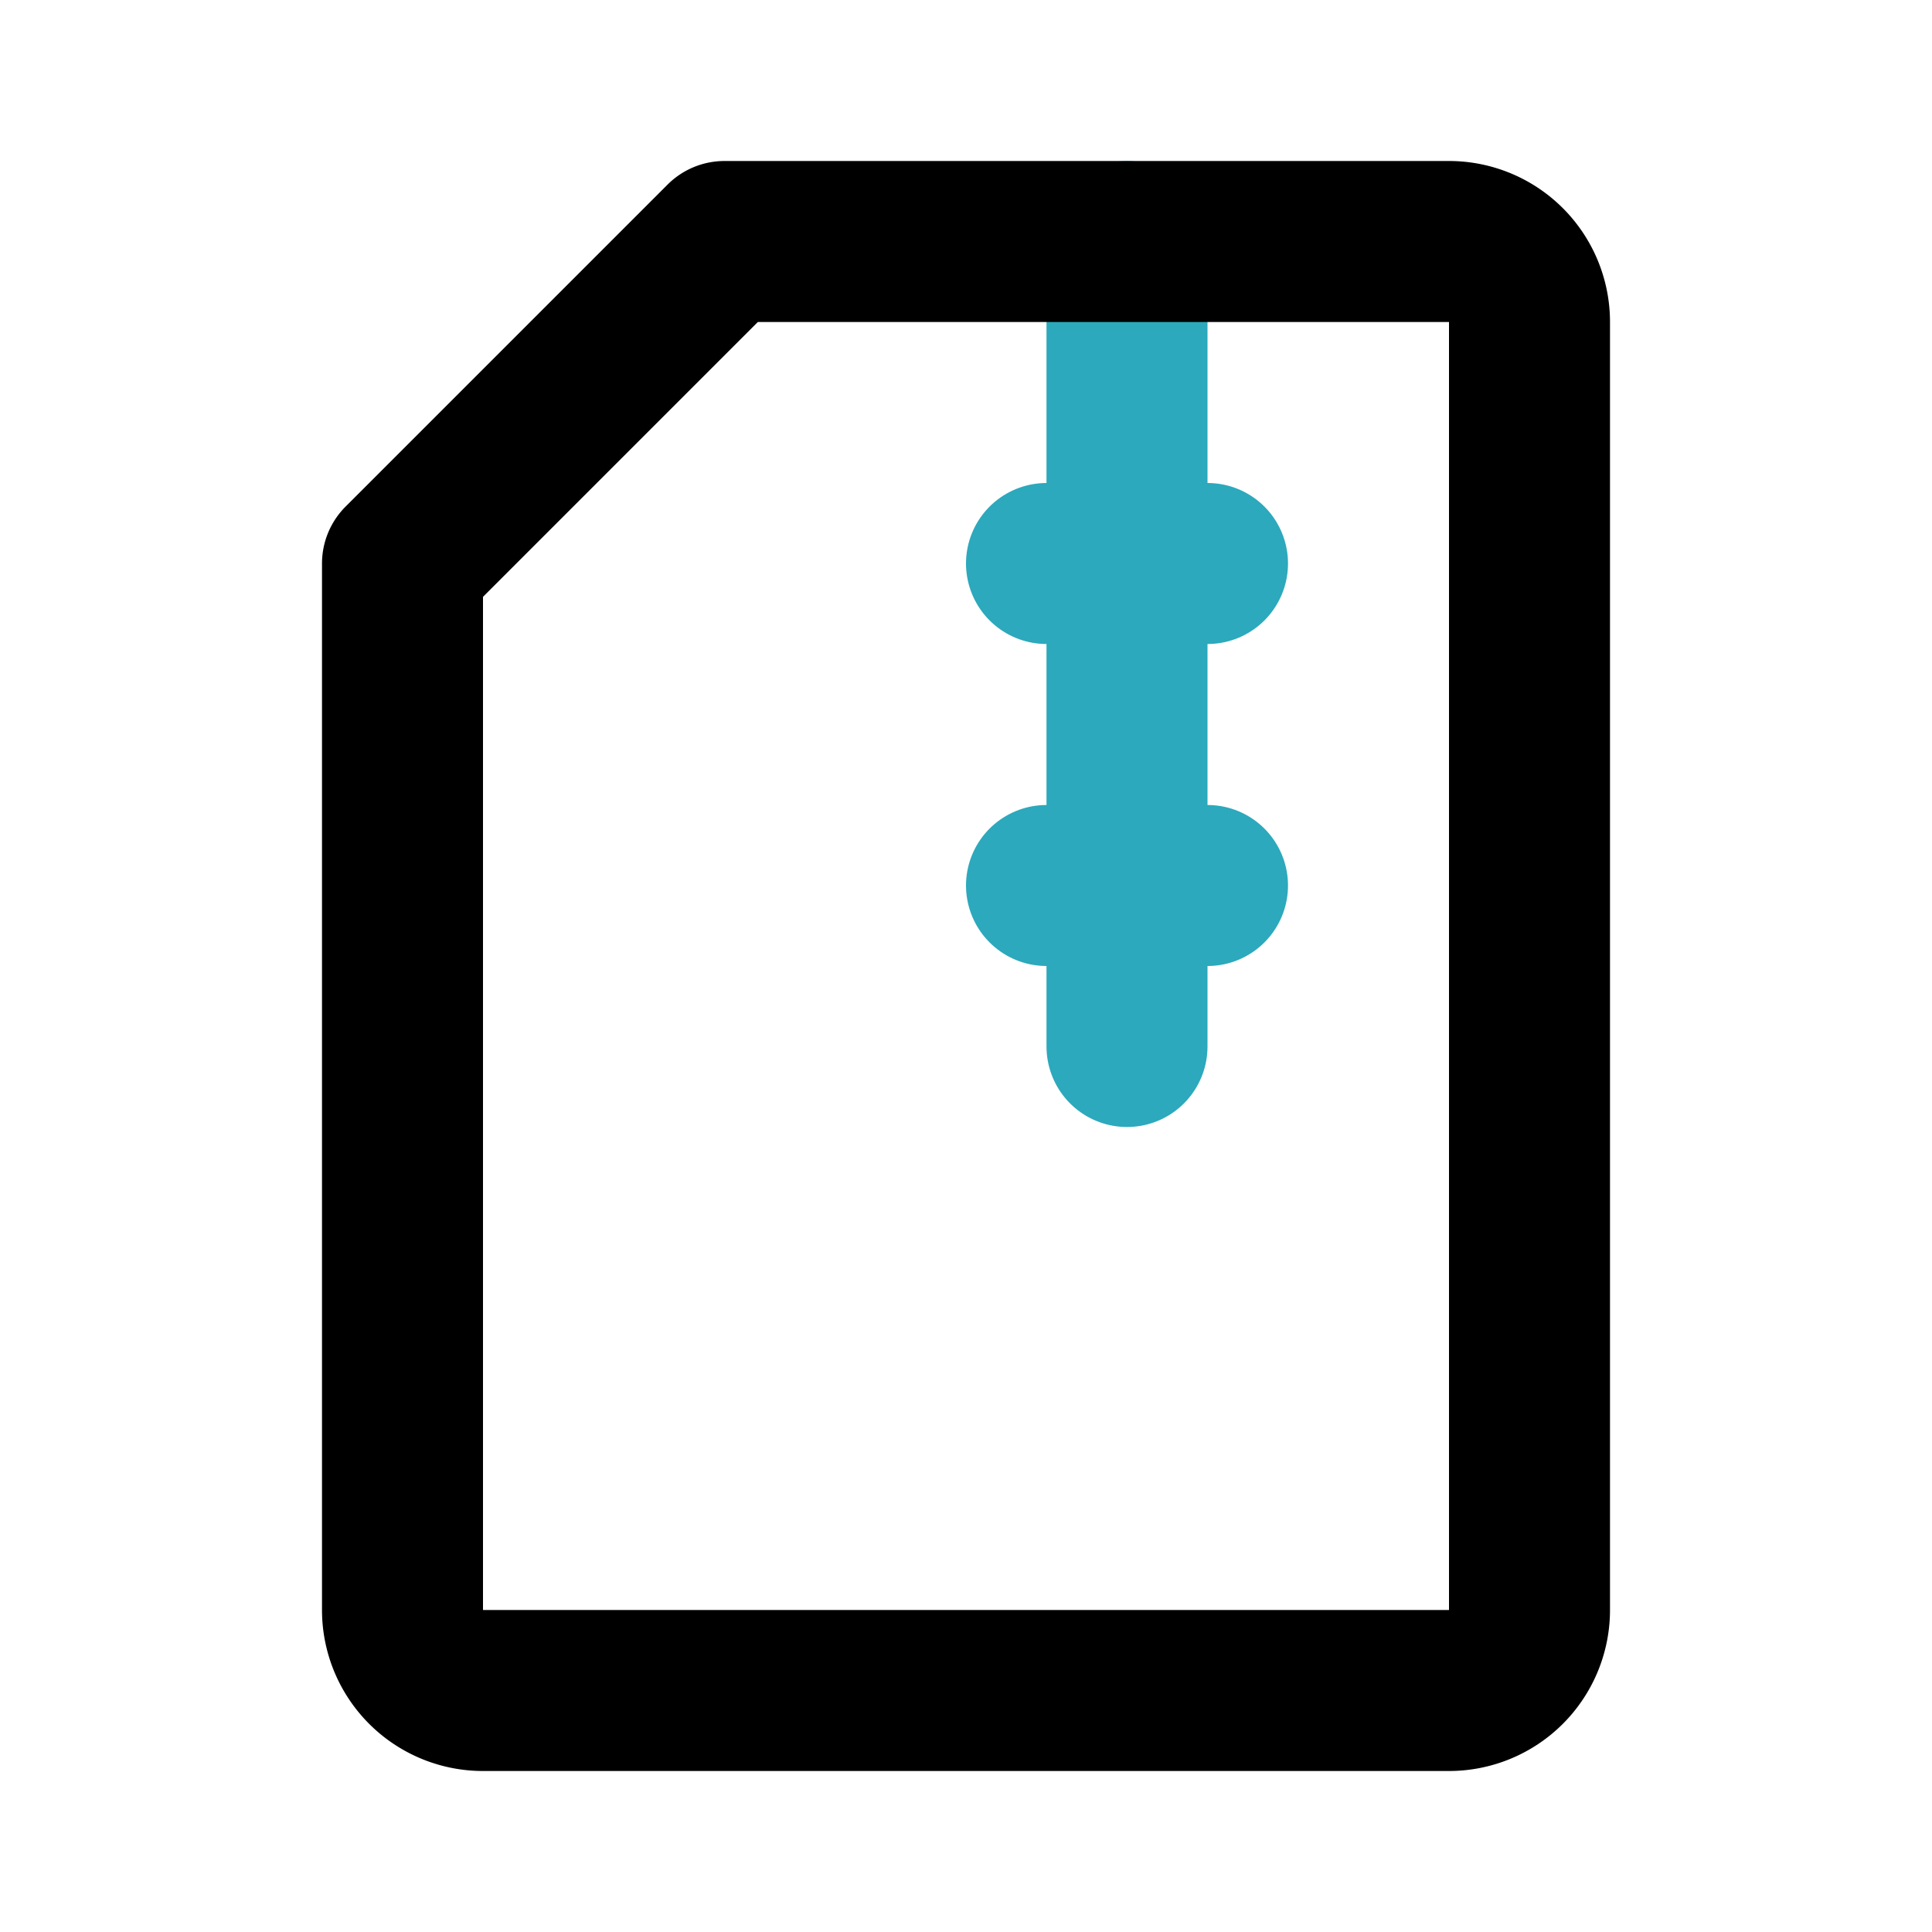 <?xml version="1.0" encoding="utf-8"?>
<svg fill="#000000" width="800px" height="800px" viewBox="0 0 24 24" id="file-zip-4" data-name="Line Color" xmlns="http://www.w3.org/2000/svg" class="icon line-color"><path id="secondary" d="M14,3V13m1-6H13m2,4H13" style="fill: none; stroke: rgb(44, 169, 188); stroke-linecap: round; stroke-linejoin: round; stroke-width: 2;"></path><path id="primary" d="M6,21a1,1,0,0,1-1-1V7L9,3h9a1,1,0,0,1,1,1V20a1,1,0,0,1-1,1Z" style="fill: none; stroke: rgb(0, 0, 0); stroke-linecap: round; stroke-linejoin: round; stroke-width: 2;"></path></svg>